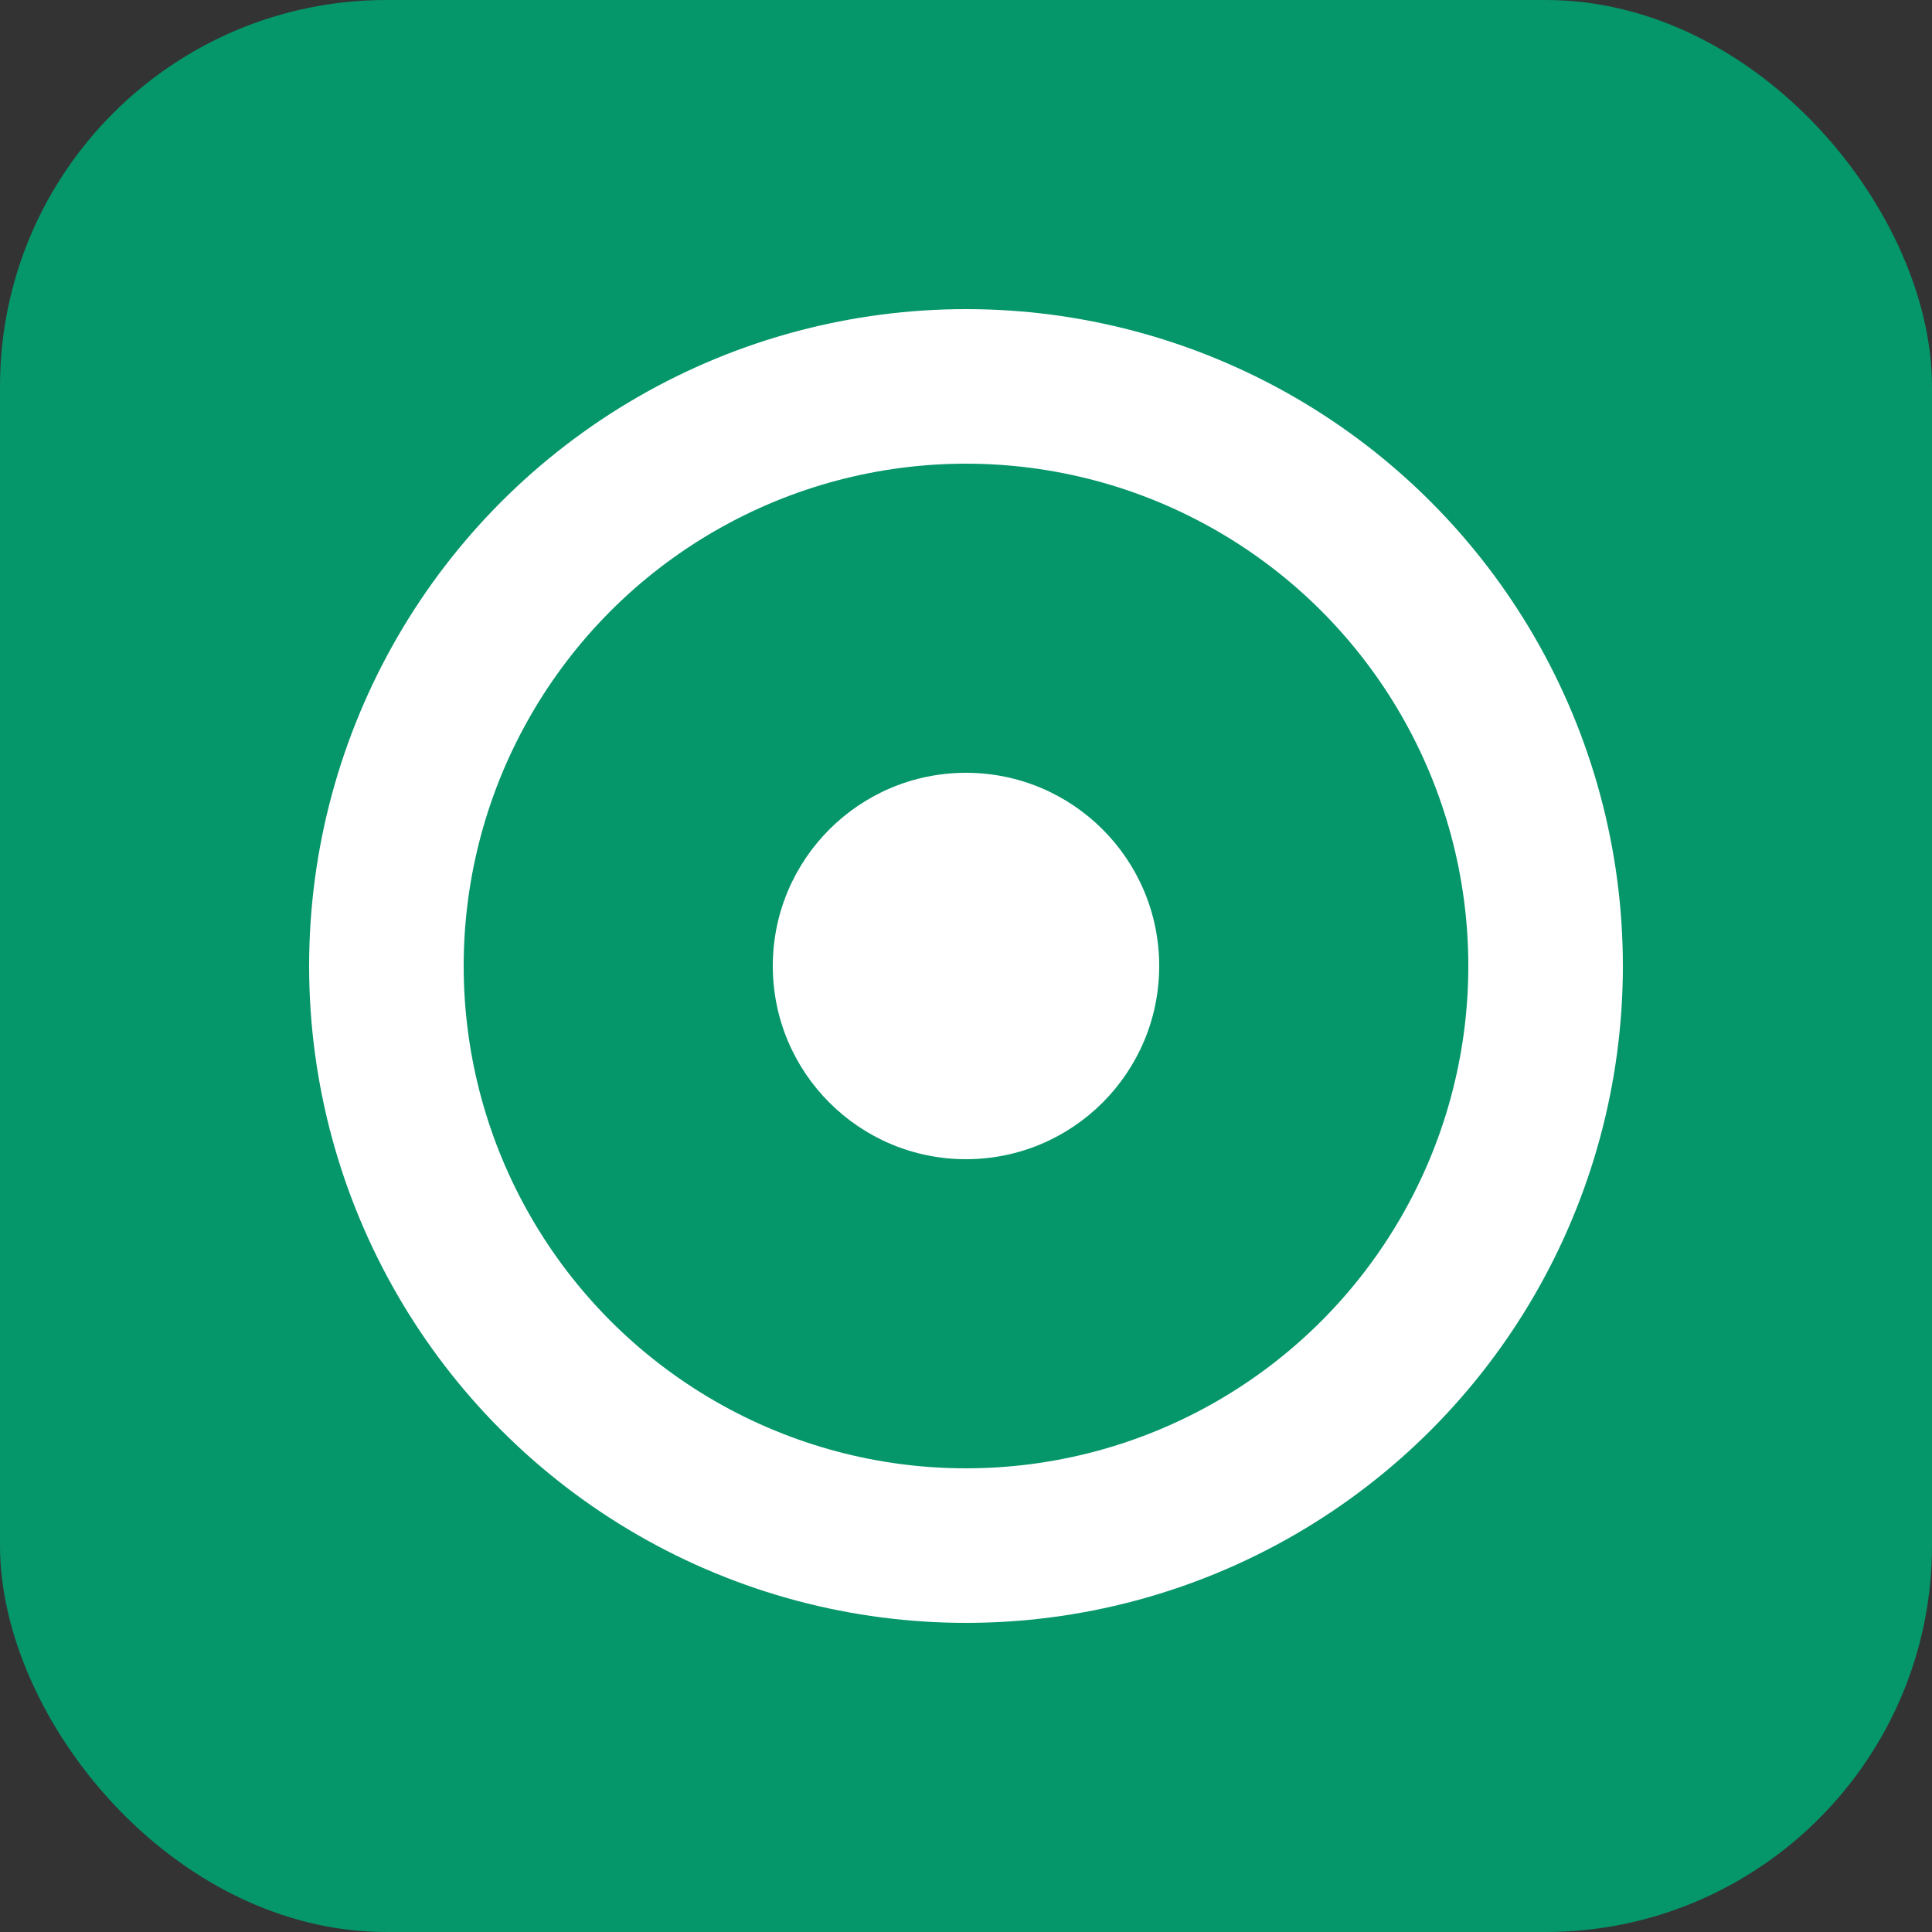 <svg xmlns="http://www.w3.org/2000/svg" viewBox="0 0 100 100">
  <rect x="0" y="0" width="100" height="100" fill="#333333" stroke="none"/>
  <rect width="100" height="100" fill="#059669" rx="20"/>
  <circle cx="50" cy="50" r="30" fill="none" stroke="white" stroke-width="8"/>
  <circle cx="50" cy="50" r="10" fill="white"/>
</svg>

